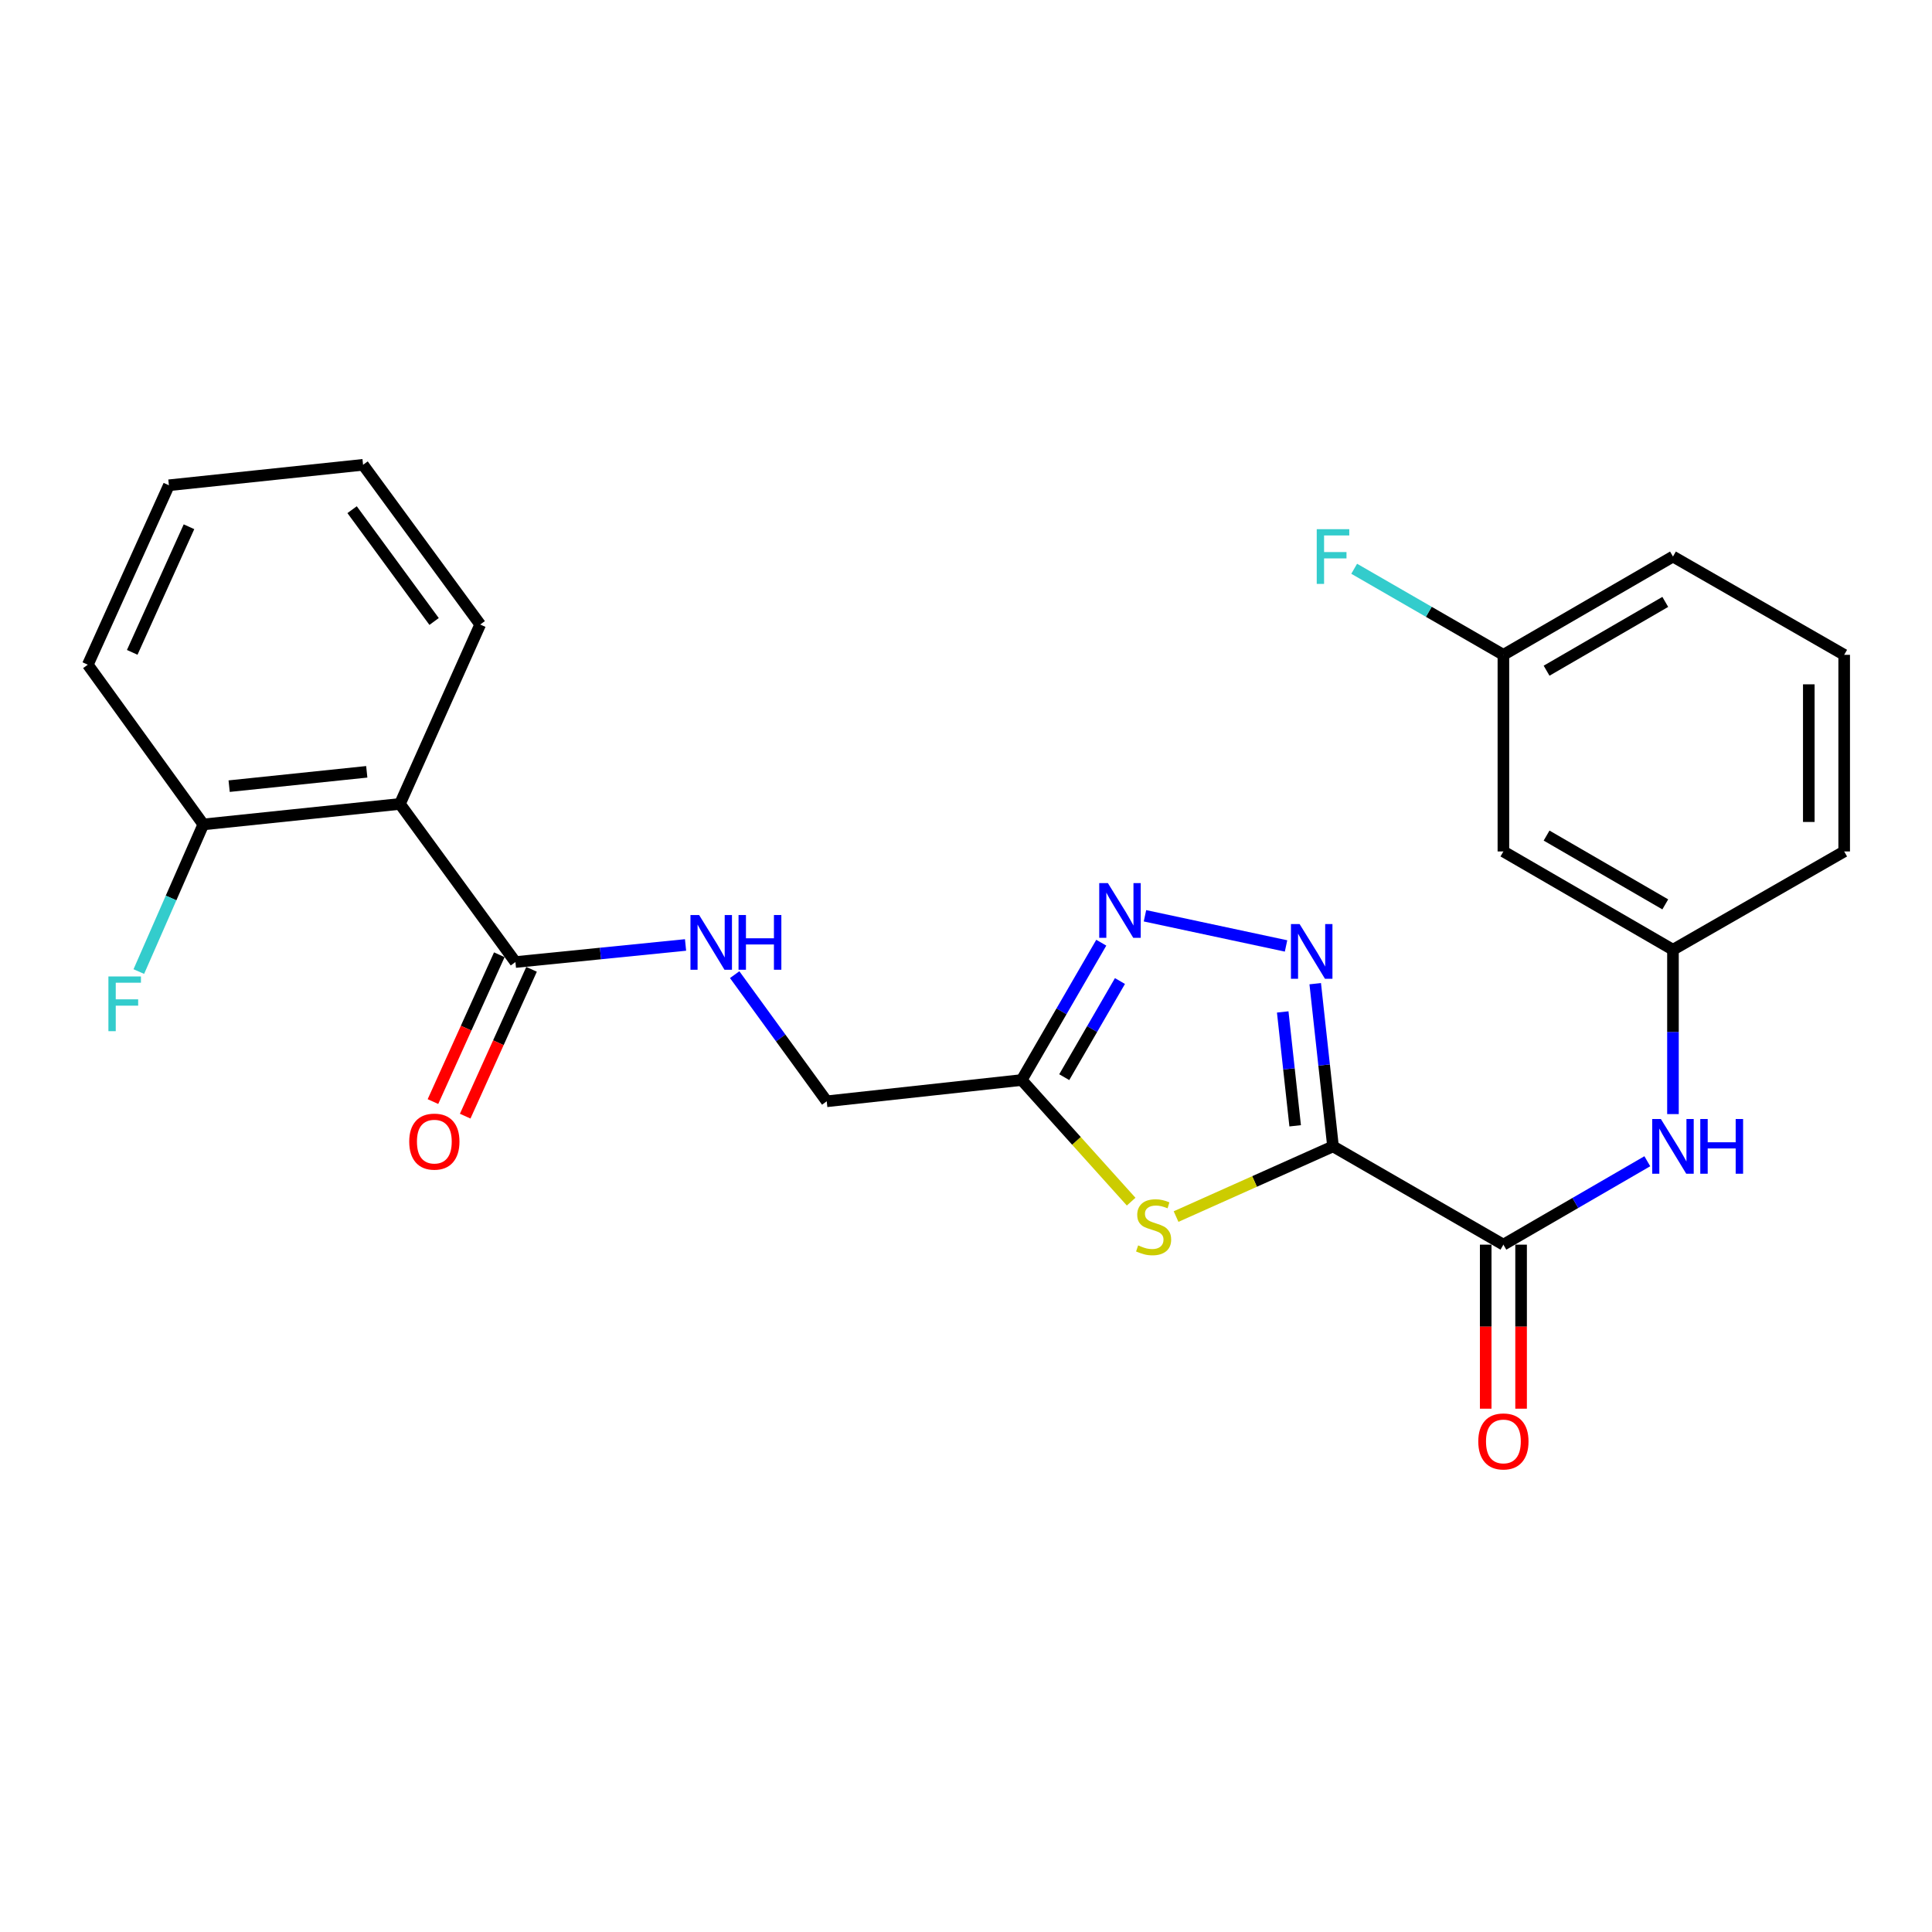 <?xml version='1.0' encoding='iso-8859-1'?>
<svg version='1.1' baseProfile='full'
              xmlns='http://www.w3.org/2000/svg'
                      xmlns:rdkit='http://www.rdkit.org/xml'
                      xmlns:xlink='http://www.w3.org/1999/xlink'
                  xml:space='preserve'
width='1000px' height='1000px' viewBox='0 0 1000 1000'>
<!-- END OF HEADER -->
<rect style='opacity:1.0;fill:#FFFFFF;stroke:none' width='1000' height='1000' x='0' y='0'> </rect>
<path class='bond-0' d='M 689.962,593.359 L 685.36,551.257' style='fill:none;fill-rule:evenodd;stroke:#000000;stroke-width:6px;stroke-linecap:butt;stroke-linejoin:miter;stroke-opacity:1' />
<path class='bond-0' d='M 685.36,551.257 L 680.758,509.154' style='fill:none;fill-rule:evenodd;stroke:#0000FF;stroke-width:6px;stroke-linecap:butt;stroke-linejoin:miter;stroke-opacity:1' />
<path class='bond-0' d='M 670.375,582.719 L 667.154,553.247' style='fill:none;fill-rule:evenodd;stroke:#000000;stroke-width:6px;stroke-linecap:butt;stroke-linejoin:miter;stroke-opacity:1' />
<path class='bond-0' d='M 667.154,553.247 L 663.932,523.775' style='fill:none;fill-rule:evenodd;stroke:#0000FF;stroke-width:6px;stroke-linecap:butt;stroke-linejoin:miter;stroke-opacity:1' />
<path class='bond-1' d='M 689.962,593.359 L 649.346,611.526' style='fill:none;fill-rule:evenodd;stroke:#000000;stroke-width:6px;stroke-linecap:butt;stroke-linejoin:miter;stroke-opacity:1' />
<path class='bond-1' d='M 649.346,611.526 L 608.731,629.694' style='fill:none;fill-rule:evenodd;stroke:#CCCC00;stroke-width:6px;stroke-linecap:butt;stroke-linejoin:miter;stroke-opacity:1' />
<path class='bond-3' d='M 689.962,593.359 L 778.157,644.233' style='fill:none;fill-rule:evenodd;stroke:#000000;stroke-width:6px;stroke-linecap:butt;stroke-linejoin:miter;stroke-opacity:1' />
<path class='bond-2' d='M 665.656,489.618 L 592.636,474.008' style='fill:none;fill-rule:evenodd;stroke:#0000FF;stroke-width:6px;stroke-linecap:butt;stroke-linejoin:miter;stroke-opacity:1' />
<path class='bond-4' d='M 585.476,621.968 L 557.15,590.494' style='fill:none;fill-rule:evenodd;stroke:#CCCC00;stroke-width:6px;stroke-linecap:butt;stroke-linejoin:miter;stroke-opacity:1' />
<path class='bond-4' d='M 557.15,590.494 L 528.825,559.02' style='fill:none;fill-rule:evenodd;stroke:#000000;stroke-width:6px;stroke-linecap:butt;stroke-linejoin:miter;stroke-opacity:1' />
<path class='bond-25' d='M 570.022,487.939 L 549.423,523.479' style='fill:none;fill-rule:evenodd;stroke:#0000FF;stroke-width:6px;stroke-linecap:butt;stroke-linejoin:miter;stroke-opacity:1' />
<path class='bond-25' d='M 549.423,523.479 L 528.825,559.02' style='fill:none;fill-rule:evenodd;stroke:#000000;stroke-width:6px;stroke-linecap:butt;stroke-linejoin:miter;stroke-opacity:1' />
<path class='bond-25' d='M 579.688,507.784 L 565.269,532.663' style='fill:none;fill-rule:evenodd;stroke:#0000FF;stroke-width:6px;stroke-linecap:butt;stroke-linejoin:miter;stroke-opacity:1' />
<path class='bond-25' d='M 565.269,532.663 L 550.85,557.541' style='fill:none;fill-rule:evenodd;stroke:#000000;stroke-width:6px;stroke-linecap:butt;stroke-linejoin:miter;stroke-opacity:1' />
<path class='bond-7' d='M 778.157,644.233 L 815.402,622.644' style='fill:none;fill-rule:evenodd;stroke:#000000;stroke-width:6px;stroke-linecap:butt;stroke-linejoin:miter;stroke-opacity:1' />
<path class='bond-7' d='M 815.402,622.644 L 852.648,601.055' style='fill:none;fill-rule:evenodd;stroke:#0000FF;stroke-width:6px;stroke-linecap:butt;stroke-linejoin:miter;stroke-opacity:1' />
<path class='bond-11' d='M 768.999,644.233 L 768.999,686.685' style='fill:none;fill-rule:evenodd;stroke:#000000;stroke-width:6px;stroke-linecap:butt;stroke-linejoin:miter;stroke-opacity:1' />
<path class='bond-11' d='M 768.999,686.685 L 768.999,729.136' style='fill:none;fill-rule:evenodd;stroke:#FF0000;stroke-width:6px;stroke-linecap:butt;stroke-linejoin:miter;stroke-opacity:1' />
<path class='bond-11' d='M 787.314,644.233 L 787.314,686.685' style='fill:none;fill-rule:evenodd;stroke:#000000;stroke-width:6px;stroke-linecap:butt;stroke-linejoin:miter;stroke-opacity:1' />
<path class='bond-11' d='M 787.314,686.685 L 787.314,729.136' style='fill:none;fill-rule:evenodd;stroke:#FF0000;stroke-width:6px;stroke-linecap:butt;stroke-linejoin:miter;stroke-opacity:1' />
<path class='bond-14' d='M 528.825,559.02 L 427.912,570.029' style='fill:none;fill-rule:evenodd;stroke:#000000;stroke-width:6px;stroke-linecap:butt;stroke-linejoin:miter;stroke-opacity:1' />
<path class='bond-5' d='M 206.999,416.116 L 266.785,497.951' style='fill:none;fill-rule:evenodd;stroke:#000000;stroke-width:6px;stroke-linecap:butt;stroke-linejoin:miter;stroke-opacity:1' />
<path class='bond-9' d='M 206.999,416.116 L 105.241,426.718' style='fill:none;fill-rule:evenodd;stroke:#000000;stroke-width:6px;stroke-linecap:butt;stroke-linejoin:miter;stroke-opacity:1' />
<path class='bond-9' d='M 189.837,399.49 L 118.607,406.912' style='fill:none;fill-rule:evenodd;stroke:#000000;stroke-width:6px;stroke-linecap:butt;stroke-linejoin:miter;stroke-opacity:1' />
<path class='bond-18' d='M 206.999,416.116 L 248.552,323.251' style='fill:none;fill-rule:evenodd;stroke:#000000;stroke-width:6px;stroke-linecap:butt;stroke-linejoin:miter;stroke-opacity:1' />
<path class='bond-6' d='M 266.785,497.951 L 310.812,493.531' style='fill:none;fill-rule:evenodd;stroke:#000000;stroke-width:6px;stroke-linecap:butt;stroke-linejoin:miter;stroke-opacity:1' />
<path class='bond-6' d='M 310.812,493.531 L 354.839,489.11' style='fill:none;fill-rule:evenodd;stroke:#0000FF;stroke-width:6px;stroke-linecap:butt;stroke-linejoin:miter;stroke-opacity:1' />
<path class='bond-12' d='M 258.441,494.18 L 241.267,532.178' style='fill:none;fill-rule:evenodd;stroke:#000000;stroke-width:6px;stroke-linecap:butt;stroke-linejoin:miter;stroke-opacity:1' />
<path class='bond-12' d='M 241.267,532.178 L 224.093,570.177' style='fill:none;fill-rule:evenodd;stroke:#FF0000;stroke-width:6px;stroke-linecap:butt;stroke-linejoin:miter;stroke-opacity:1' />
<path class='bond-12' d='M 275.13,501.722 L 257.956,539.721' style='fill:none;fill-rule:evenodd;stroke:#000000;stroke-width:6px;stroke-linecap:butt;stroke-linejoin:miter;stroke-opacity:1' />
<path class='bond-12' d='M 257.956,539.721 L 240.783,577.719' style='fill:none;fill-rule:evenodd;stroke:#FF0000;stroke-width:6px;stroke-linecap:butt;stroke-linejoin:miter;stroke-opacity:1' />
<path class='bond-10' d='M 865.924,576.655 L 865.924,534.118' style='fill:none;fill-rule:evenodd;stroke:#0000FF;stroke-width:6px;stroke-linecap:butt;stroke-linejoin:miter;stroke-opacity:1' />
<path class='bond-10' d='M 865.924,534.118 L 865.924,491.582' style='fill:none;fill-rule:evenodd;stroke:#000000;stroke-width:6px;stroke-linecap:butt;stroke-linejoin:miter;stroke-opacity:1' />
<path class='bond-8' d='M 380.266,504.478 L 404.089,537.253' style='fill:none;fill-rule:evenodd;stroke:#0000FF;stroke-width:6px;stroke-linecap:butt;stroke-linejoin:miter;stroke-opacity:1' />
<path class='bond-8' d='M 404.089,537.253 L 427.912,570.029' style='fill:none;fill-rule:evenodd;stroke:#000000;stroke-width:6px;stroke-linecap:butt;stroke-linejoin:miter;stroke-opacity:1' />
<path class='bond-16' d='M 105.241,426.718 L 88.546,464.798' style='fill:none;fill-rule:evenodd;stroke:#000000;stroke-width:6px;stroke-linecap:butt;stroke-linejoin:miter;stroke-opacity:1' />
<path class='bond-16' d='M 88.546,464.798 L 71.851,502.878' style='fill:none;fill-rule:evenodd;stroke:#33CCCC;stroke-width:6px;stroke-linecap:butt;stroke-linejoin:miter;stroke-opacity:1' />
<path class='bond-21' d='M 105.241,426.718 L 45.455,344.048' style='fill:none;fill-rule:evenodd;stroke:#000000;stroke-width:6px;stroke-linecap:butt;stroke-linejoin:miter;stroke-opacity:1' />
<path class='bond-13' d='M 865.924,491.582 L 778.157,440.708' style='fill:none;fill-rule:evenodd;stroke:#000000;stroke-width:6px;stroke-linecap:butt;stroke-linejoin:miter;stroke-opacity:1' />
<path class='bond-13' d='M 861.943,468.105 L 800.506,432.494' style='fill:none;fill-rule:evenodd;stroke:#000000;stroke-width:6px;stroke-linecap:butt;stroke-linejoin:miter;stroke-opacity:1' />
<path class='bond-20' d='M 865.924,491.582 L 954.545,440.708' style='fill:none;fill-rule:evenodd;stroke:#000000;stroke-width:6px;stroke-linecap:butt;stroke-linejoin:miter;stroke-opacity:1' />
<path class='bond-15' d='M 778.157,440.708 L 778.157,338.94' style='fill:none;fill-rule:evenodd;stroke:#000000;stroke-width:6px;stroke-linecap:butt;stroke-linejoin:miter;stroke-opacity:1' />
<path class='bond-17' d='M 778.157,338.94 L 739.542,316.666' style='fill:none;fill-rule:evenodd;stroke:#000000;stroke-width:6px;stroke-linecap:butt;stroke-linejoin:miter;stroke-opacity:1' />
<path class='bond-17' d='M 739.542,316.666 L 700.927,294.392' style='fill:none;fill-rule:evenodd;stroke:#33CCCC;stroke-width:6px;stroke-linecap:butt;stroke-linejoin:miter;stroke-opacity:1' />
<path class='bond-26' d='M 778.157,338.94 L 865.924,288.067' style='fill:none;fill-rule:evenodd;stroke:#000000;stroke-width:6px;stroke-linecap:butt;stroke-linejoin:miter;stroke-opacity:1' />
<path class='bond-26' d='M 800.506,347.154 L 861.943,311.543' style='fill:none;fill-rule:evenodd;stroke:#000000;stroke-width:6px;stroke-linecap:butt;stroke-linejoin:miter;stroke-opacity:1' />
<path class='bond-23' d='M 248.552,323.251 L 187.921,240.581' style='fill:none;fill-rule:evenodd;stroke:#000000;stroke-width:6px;stroke-linecap:butt;stroke-linejoin:miter;stroke-opacity:1' />
<path class='bond-23' d='M 224.689,321.682 L 182.247,263.813' style='fill:none;fill-rule:evenodd;stroke:#000000;stroke-width:6px;stroke-linecap:butt;stroke-linejoin:miter;stroke-opacity:1' />
<path class='bond-19' d='M 954.545,338.94 L 954.545,440.708' style='fill:none;fill-rule:evenodd;stroke:#000000;stroke-width:6px;stroke-linecap:butt;stroke-linejoin:miter;stroke-opacity:1' />
<path class='bond-19' d='M 936.231,354.206 L 936.231,425.443' style='fill:none;fill-rule:evenodd;stroke:#000000;stroke-width:6px;stroke-linecap:butt;stroke-linejoin:miter;stroke-opacity:1' />
<path class='bond-22' d='M 954.545,338.94 L 865.924,288.067' style='fill:none;fill-rule:evenodd;stroke:#000000;stroke-width:6px;stroke-linecap:butt;stroke-linejoin:miter;stroke-opacity:1' />
<path class='bond-27' d='M 45.455,344.048 L 87.425,251.173' style='fill:none;fill-rule:evenodd;stroke:#000000;stroke-width:6px;stroke-linecap:butt;stroke-linejoin:miter;stroke-opacity:1' />
<path class='bond-27' d='M 68.44,337.659 L 97.819,272.647' style='fill:none;fill-rule:evenodd;stroke:#000000;stroke-width:6px;stroke-linecap:butt;stroke-linejoin:miter;stroke-opacity:1' />
<path class='bond-24' d='M 187.921,240.581 L 87.425,251.173' style='fill:none;fill-rule:evenodd;stroke:#000000;stroke-width:6px;stroke-linecap:butt;stroke-linejoin:miter;stroke-opacity:1' />
<path  class='atom-1' d='M 672.673 478.297
L 681.953 493.297
Q 682.873 494.777, 684.353 497.457
Q 685.833 500.137, 685.913 500.297
L 685.913 478.297
L 689.673 478.297
L 689.673 506.617
L 685.793 506.617
L 675.833 490.217
Q 674.673 488.297, 673.433 486.097
Q 672.233 483.897, 671.873 483.217
L 671.873 506.617
L 668.193 506.617
L 668.193 478.297
L 672.673 478.297
' fill='#0000FF'/>
<path  class='atom-2' d='M 589.108 644.612
Q 589.428 644.732, 590.748 645.292
Q 592.068 645.852, 593.508 646.212
Q 594.988 646.532, 596.428 646.532
Q 599.108 646.532, 600.668 645.252
Q 602.228 643.932, 602.228 641.652
Q 602.228 640.092, 601.428 639.132
Q 600.668 638.172, 599.468 637.652
Q 598.268 637.132, 596.268 636.532
Q 593.748 635.772, 592.228 635.052
Q 590.748 634.332, 589.668 632.812
Q 588.628 631.292, 588.628 628.732
Q 588.628 625.172, 591.028 622.972
Q 593.468 620.772, 598.268 620.772
Q 601.548 620.772, 605.268 622.332
L 604.348 625.412
Q 600.948 624.012, 598.388 624.012
Q 595.628 624.012, 594.108 625.172
Q 592.588 626.292, 592.628 628.252
Q 592.628 629.772, 593.388 630.692
Q 594.188 631.612, 595.308 632.132
Q 596.468 632.652, 598.388 633.252
Q 600.948 634.052, 602.468 634.852
Q 603.988 635.652, 605.068 637.292
Q 606.188 638.892, 606.188 641.652
Q 606.188 645.572, 603.548 647.692
Q 600.948 649.772, 596.588 649.772
Q 594.068 649.772, 592.148 649.212
Q 590.268 648.692, 588.028 647.772
L 589.108 644.612
' fill='#CCCC00'/>
<path  class='atom-3' d='M 573.439 457.082
L 582.719 472.082
Q 583.639 473.562, 585.119 476.242
Q 586.599 478.922, 586.679 479.082
L 586.679 457.082
L 590.439 457.082
L 590.439 485.402
L 586.559 485.402
L 576.599 469.002
Q 575.439 467.082, 574.199 464.882
Q 572.999 462.682, 572.639 462.002
L 572.639 485.402
L 568.959 485.402
L 568.959 457.082
L 573.439 457.082
' fill='#0000FF'/>
<path  class='atom-8' d='M 859.664 579.199
L 868.944 594.199
Q 869.864 595.679, 871.344 598.359
Q 872.824 601.039, 872.904 601.199
L 872.904 579.199
L 876.664 579.199
L 876.664 607.519
L 872.784 607.519
L 862.824 591.119
Q 861.664 589.199, 860.424 586.999
Q 859.224 584.799, 858.864 584.119
L 858.864 607.519
L 855.184 607.519
L 855.184 579.199
L 859.664 579.199
' fill='#0000FF'/>
<path  class='atom-8' d='M 880.064 579.199
L 883.904 579.199
L 883.904 591.239
L 898.384 591.239
L 898.384 579.199
L 902.224 579.199
L 902.224 607.519
L 898.384 607.519
L 898.384 594.439
L 883.904 594.439
L 883.904 607.519
L 880.064 607.519
L 880.064 579.199
' fill='#0000FF'/>
<path  class='atom-9' d='M 361.865 473.616
L 371.145 488.616
Q 372.065 490.096, 373.545 492.776
Q 375.025 495.456, 375.105 495.616
L 375.105 473.616
L 378.865 473.616
L 378.865 501.936
L 374.985 501.936
L 365.025 485.536
Q 363.865 483.616, 362.625 481.416
Q 361.425 479.216, 361.065 478.536
L 361.065 501.936
L 357.385 501.936
L 357.385 473.616
L 361.865 473.616
' fill='#0000FF'/>
<path  class='atom-9' d='M 382.265 473.616
L 386.105 473.616
L 386.105 485.656
L 400.585 485.656
L 400.585 473.616
L 404.425 473.616
L 404.425 501.936
L 400.585 501.936
L 400.585 488.856
L 386.105 488.856
L 386.105 501.936
L 382.265 501.936
L 382.265 473.616
' fill='#0000FF'/>
<path  class='atom-12' d='M 765.157 746.08
Q 765.157 739.28, 768.517 735.48
Q 771.877 731.68, 778.157 731.68
Q 784.437 731.68, 787.797 735.48
Q 791.157 739.28, 791.157 746.08
Q 791.157 752.96, 787.757 756.88
Q 784.357 760.76, 778.157 760.76
Q 771.917 760.76, 768.517 756.88
Q 765.157 753, 765.157 746.08
M 778.157 757.56
Q 782.477 757.56, 784.797 754.68
Q 787.157 751.76, 787.157 746.08
Q 787.157 740.52, 784.797 737.72
Q 782.477 734.88, 778.157 734.88
Q 773.837 734.88, 771.477 737.68
Q 769.157 740.48, 769.157 746.08
Q 769.157 751.8, 771.477 754.68
Q 773.837 757.56, 778.157 757.56
' fill='#FF0000'/>
<path  class='atom-13' d='M 211.815 590.896
Q 211.815 584.096, 215.175 580.296
Q 218.535 576.496, 224.815 576.496
Q 231.095 576.496, 234.455 580.296
Q 237.815 584.096, 237.815 590.896
Q 237.815 597.776, 234.415 601.696
Q 231.015 605.576, 224.815 605.576
Q 218.575 605.576, 215.175 601.696
Q 211.815 597.816, 211.815 590.896
M 224.815 602.376
Q 229.135 602.376, 231.455 599.496
Q 233.815 596.576, 233.815 590.896
Q 233.815 585.336, 231.455 582.536
Q 229.135 579.696, 224.815 579.696
Q 220.495 579.696, 218.135 582.496
Q 215.815 585.296, 215.815 590.896
Q 215.815 596.616, 218.135 599.496
Q 220.495 602.376, 224.815 602.376
' fill='#FF0000'/>
<path  class='atom-17' d='M 56.112 505.412
L 72.952 505.412
L 72.952 508.652
L 59.912 508.652
L 59.912 517.252
L 71.512 517.252
L 71.512 520.532
L 59.912 520.532
L 59.912 533.732
L 56.112 533.732
L 56.112 505.412
' fill='#33CCCC'/>
<path  class='atom-18' d='M 681.542 273.907
L 698.382 273.907
L 698.382 277.147
L 685.342 277.147
L 685.342 285.747
L 696.942 285.747
L 696.942 289.027
L 685.342 289.027
L 685.342 302.227
L 681.542 302.227
L 681.542 273.907
' fill='#33CCCC'/>
</svg>
